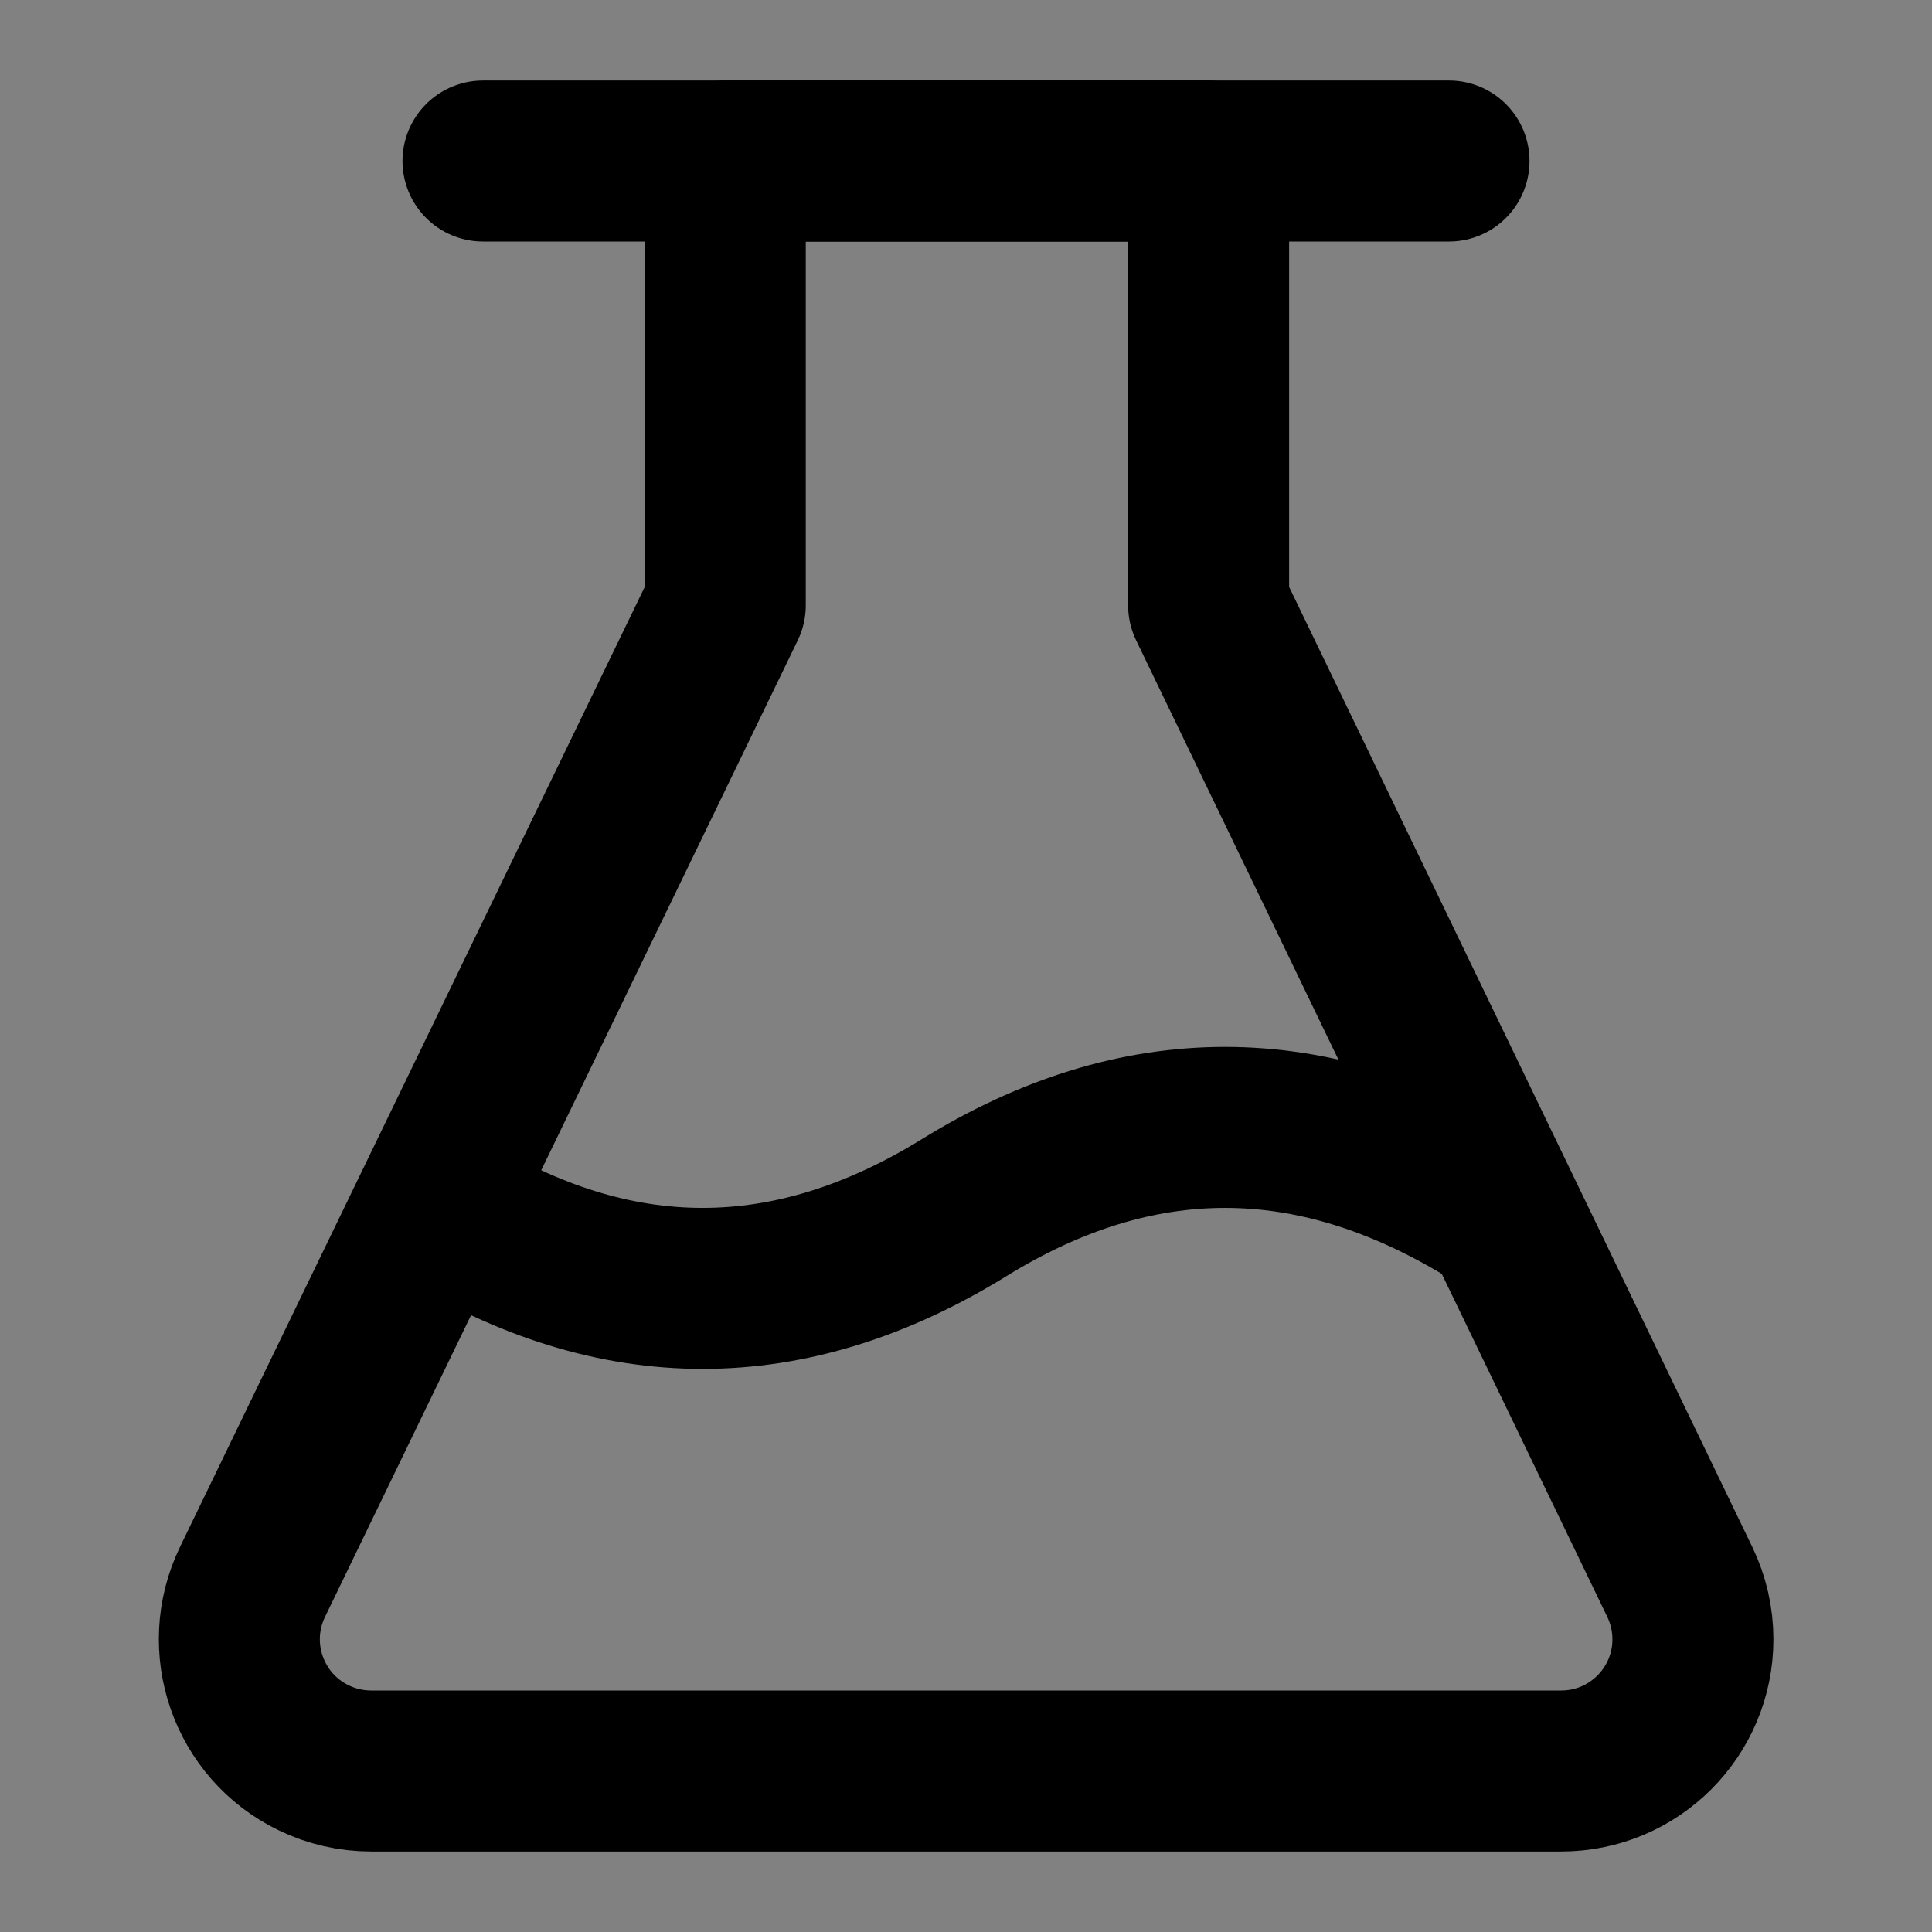 <?xml version="1.0" encoding="utf-8"?>
<svg width="800px" height="800px" viewBox="0 0 48 48" fill="none" xmlns="http://www.w3.org/2000/svg">
<rect x="0" y="0" width="48" height="48" fill="#808080" stroke="none"/>
<rect width="48" height="48" fill="white" fill-opacity="0.01"/>
<path d="M12 4H36" stroke="#000000" stroke-width="4" stroke-linecap="round"/>
<path fill-rule="evenodd" clip-rule="evenodd" d="M18.019 4V15.039L6.274 39.301C5.487 40.928 6.167 42.886 7.794 43.673C8.239 43.888 8.726 44 9.22 44H38.788C40.595 44 42.06 42.535 42.06 40.727C42.06 40.235 41.949 39.749 41.735 39.305L30.028 15.039V4H18.019Z" stroke="#000000" stroke-width="4" stroke-linejoin="round"/>
<path d="M10.96 30C13.124 31.34 15.289 32.01 17.456 32.01C19.623 32.01 21.791 31.34 23.96 30C26.109 28.674 28.266 28.01 30.433 28.01C32.6 28.01 34.776 28.674 36.96 30" stroke="#000000" stroke-width="4" stroke-linecap="round"/>
</svg>
